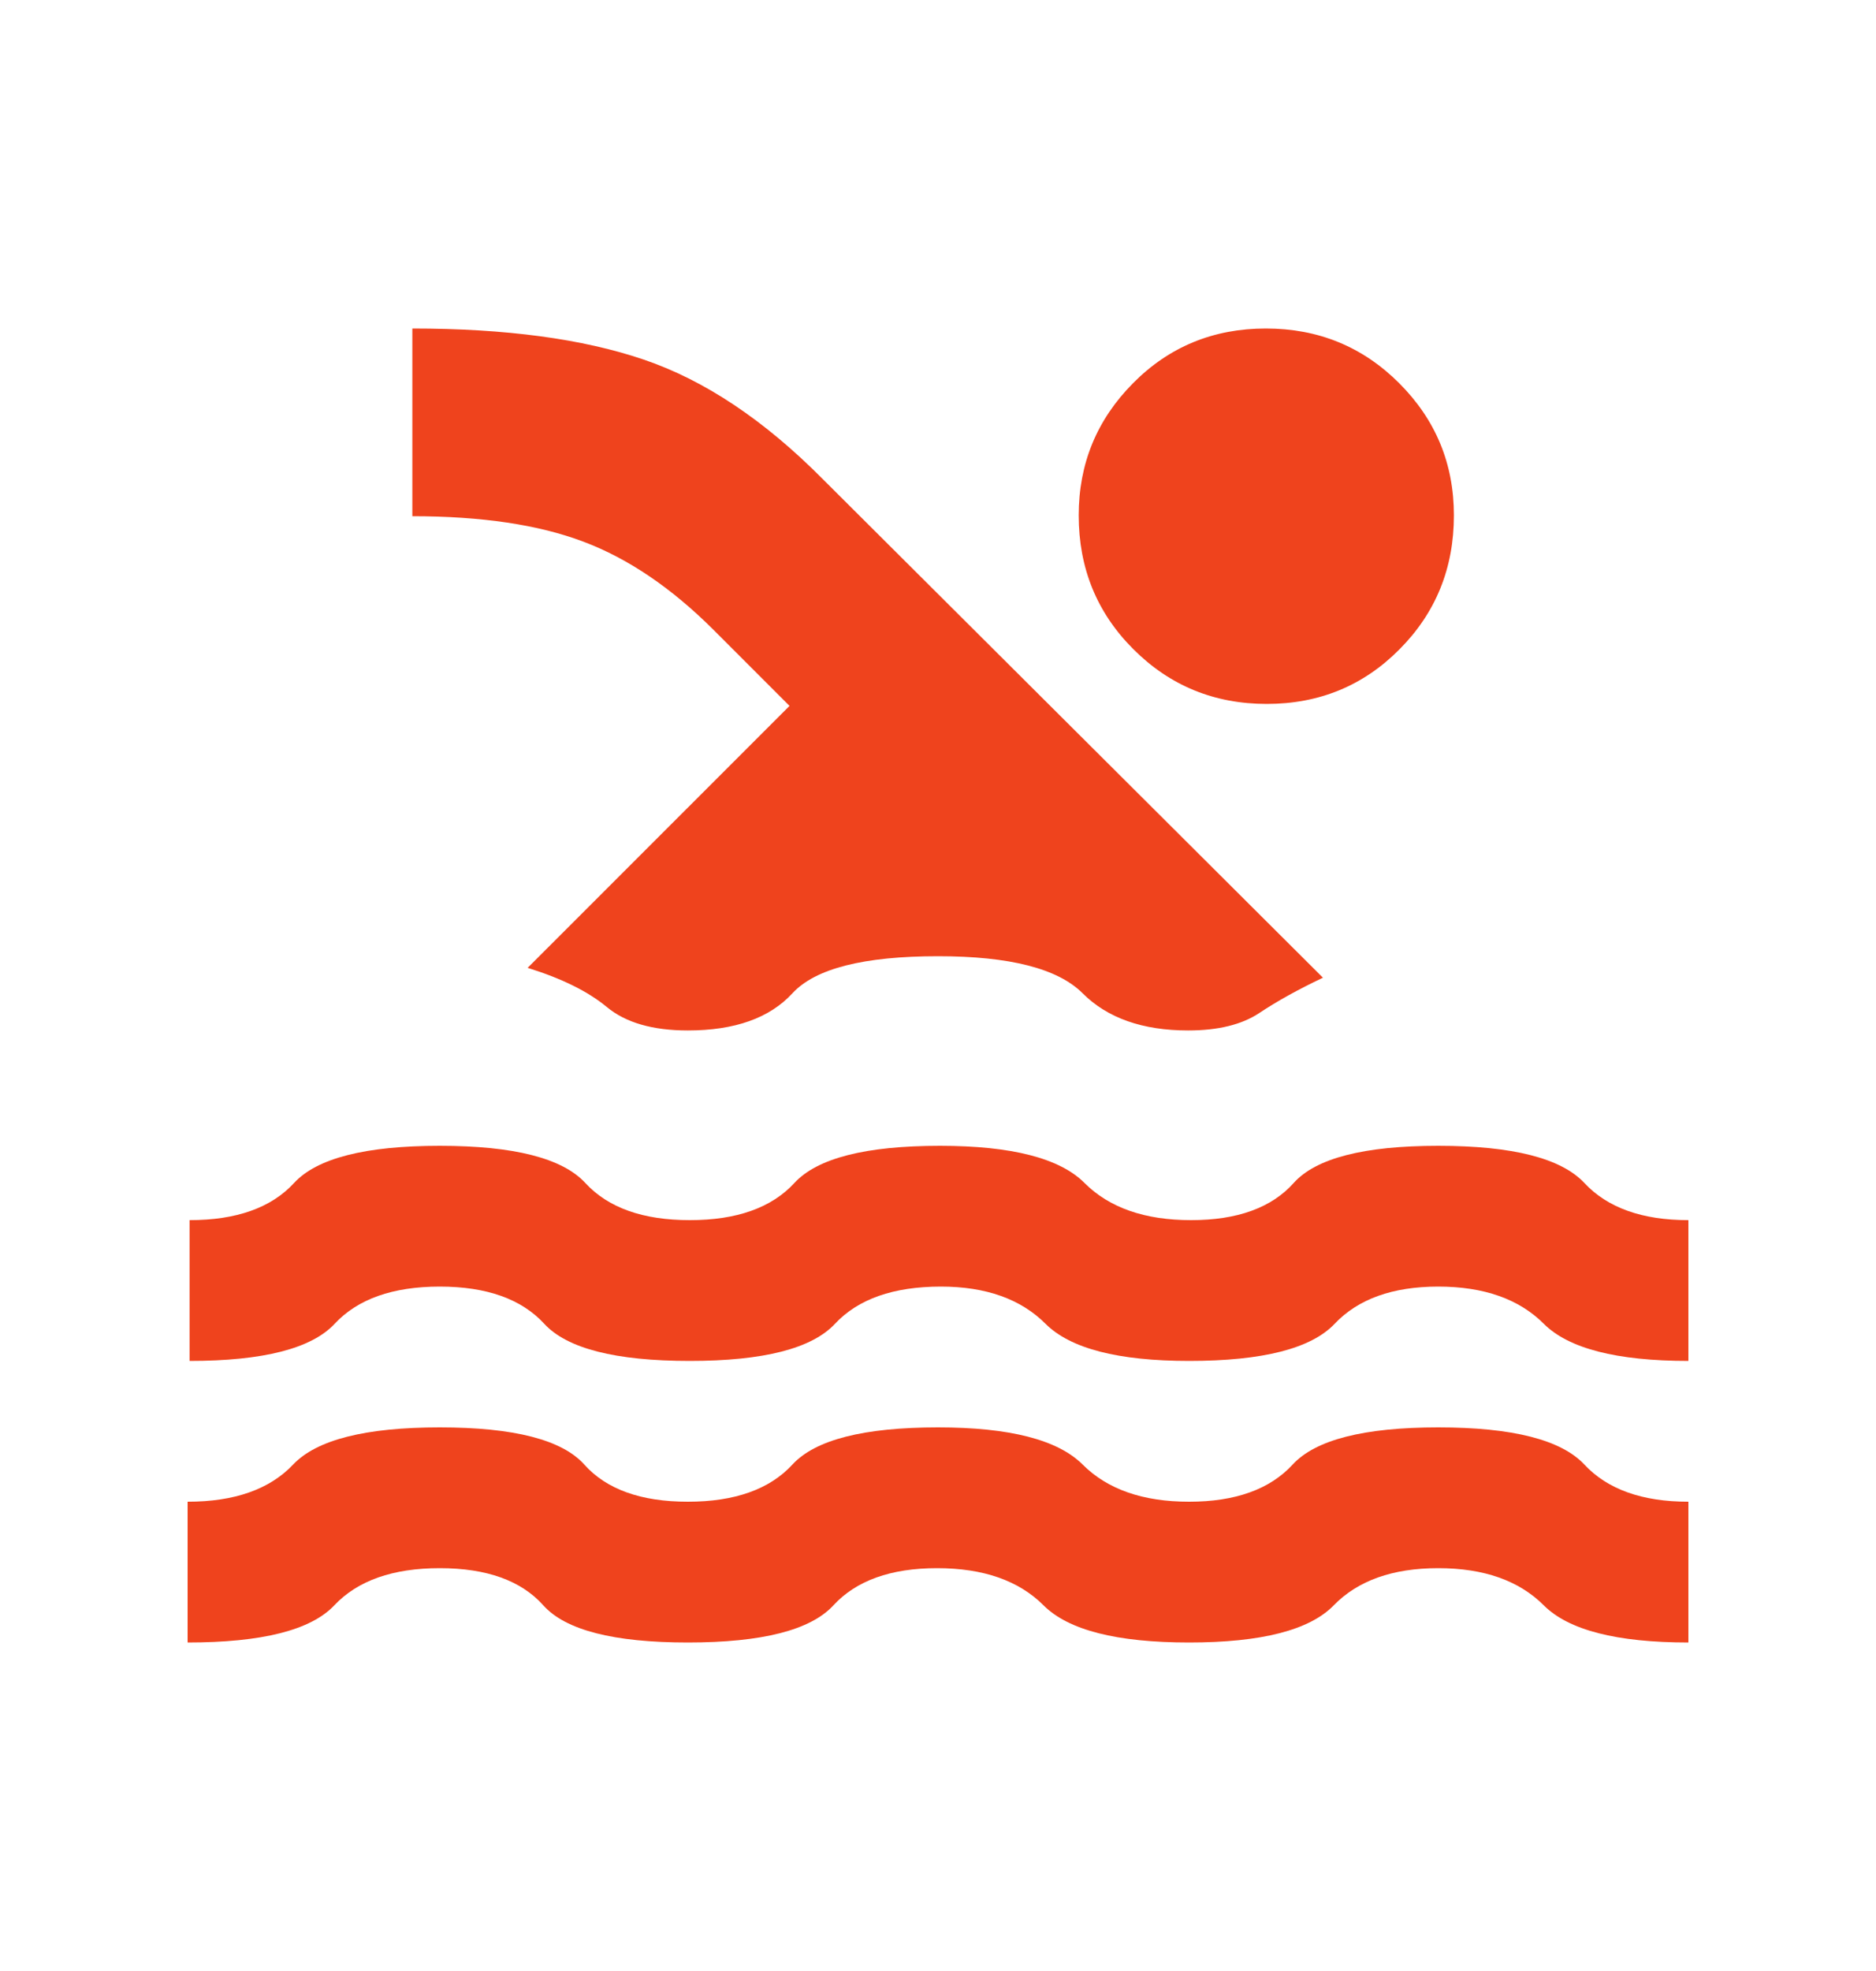 <svg width="20" height="21" viewBox="0 0 20 21" fill="none" xmlns="http://www.w3.org/2000/svg">
<path d="M2 17.5V16C2.5 16 2.875 15.868 3.125 15.604C3.375 15.34 3.896 15.208 4.688 15.208C5.479 15.208 5.993 15.34 6.229 15.604C6.465 15.868 6.833 16 7.333 16C7.833 16 8.205 15.868 8.448 15.604C8.691 15.34 9.208 15.208 10 15.208C10.764 15.208 11.278 15.34 11.542 15.604C11.806 15.868 12.184 16 12.677 16C13.17 16 13.538 15.868 13.781 15.604C14.024 15.34 14.542 15.208 15.333 15.208C16.125 15.208 16.644 15.34 16.891 15.604C17.137 15.868 17.507 16 18 16V17.5C17.236 17.5 16.722 17.368 16.458 17.104C16.194 16.84 15.819 16.708 15.333 16.708C14.847 16.708 14.476 16.84 14.219 17.104C13.962 17.368 13.448 17.5 12.677 17.5C11.906 17.5 11.389 17.368 11.125 17.104C10.861 16.84 10.483 16.708 9.99 16.708C9.497 16.708 9.128 16.84 8.885 17.104C8.642 17.368 8.125 17.5 7.333 17.5C6.542 17.5 6.028 17.368 5.792 17.104C5.556 16.84 5.188 16.708 4.688 16.708C4.188 16.708 3.813 16.84 3.564 17.104C3.315 17.368 2.794 17.5 2 17.5ZM2.021 14.5V13C2.521 13 2.892 12.868 3.135 12.604C3.378 12.34 3.896 12.208 4.688 12.208C5.479 12.208 5.997 12.34 6.24 12.604C6.483 12.868 6.854 13 7.354 13C7.854 13 8.226 12.868 8.469 12.604C8.712 12.34 9.229 12.208 10.021 12.208C10.785 12.208 11.299 12.34 11.562 12.604C11.826 12.868 12.205 13 12.698 13C13.191 13 13.556 12.868 13.792 12.604C14.028 12.34 14.542 12.208 15.333 12.208C16.125 12.208 16.644 12.34 16.891 12.604C17.137 12.868 17.507 13 18 13V14.5C17.236 14.5 16.722 14.368 16.458 14.104C16.194 13.84 15.819 13.708 15.333 13.708C14.847 13.708 14.479 13.84 14.229 14.104C13.979 14.368 13.462 14.5 12.678 14.5C11.92 14.5 11.41 14.368 11.146 14.104C10.882 13.84 10.51 13.708 10.031 13.708C9.525 13.708 9.149 13.84 8.902 14.104C8.656 14.368 8.14 14.5 7.354 14.5C6.562 14.5 6.045 14.368 5.802 14.104C5.559 13.84 5.188 13.708 4.688 13.708C4.188 13.708 3.814 13.84 3.568 14.104C3.322 14.368 2.806 14.5 2.021 14.5ZM5.625 10.312L8.417 7.521L7.606 6.71C7.16 6.265 6.698 5.951 6.219 5.771C5.74 5.59 5.132 5.5 4.396 5.5V3.5C5.39 3.5 6.212 3.61 6.862 3.831C7.511 4.051 8.148 4.476 8.771 5.104L14.104 10.417C13.84 10.542 13.615 10.667 13.427 10.792C13.24 10.917 12.986 10.979 12.667 10.979C12.181 10.979 11.806 10.847 11.542 10.583C11.278 10.319 10.764 10.188 10 10.188C9.208 10.188 8.691 10.319 8.448 10.583C8.205 10.847 7.833 10.979 7.333 10.979C6.958 10.979 6.67 10.896 6.469 10.729C6.267 10.562 5.986 10.424 5.625 10.312ZM13.495 3.5C14.054 3.5 14.528 3.694 14.917 4.083C15.306 4.472 15.5 4.941 15.5 5.491C15.5 6.053 15.307 6.529 14.921 6.917C14.536 7.306 14.063 7.5 13.505 7.5C12.946 7.5 12.472 7.306 12.083 6.917C11.694 6.529 11.5 6.053 11.5 5.491C11.5 4.941 11.693 4.472 12.079 4.083C12.464 3.694 12.937 3.5 13.495 3.5Z" fill="#EF431D"/>
</svg>
